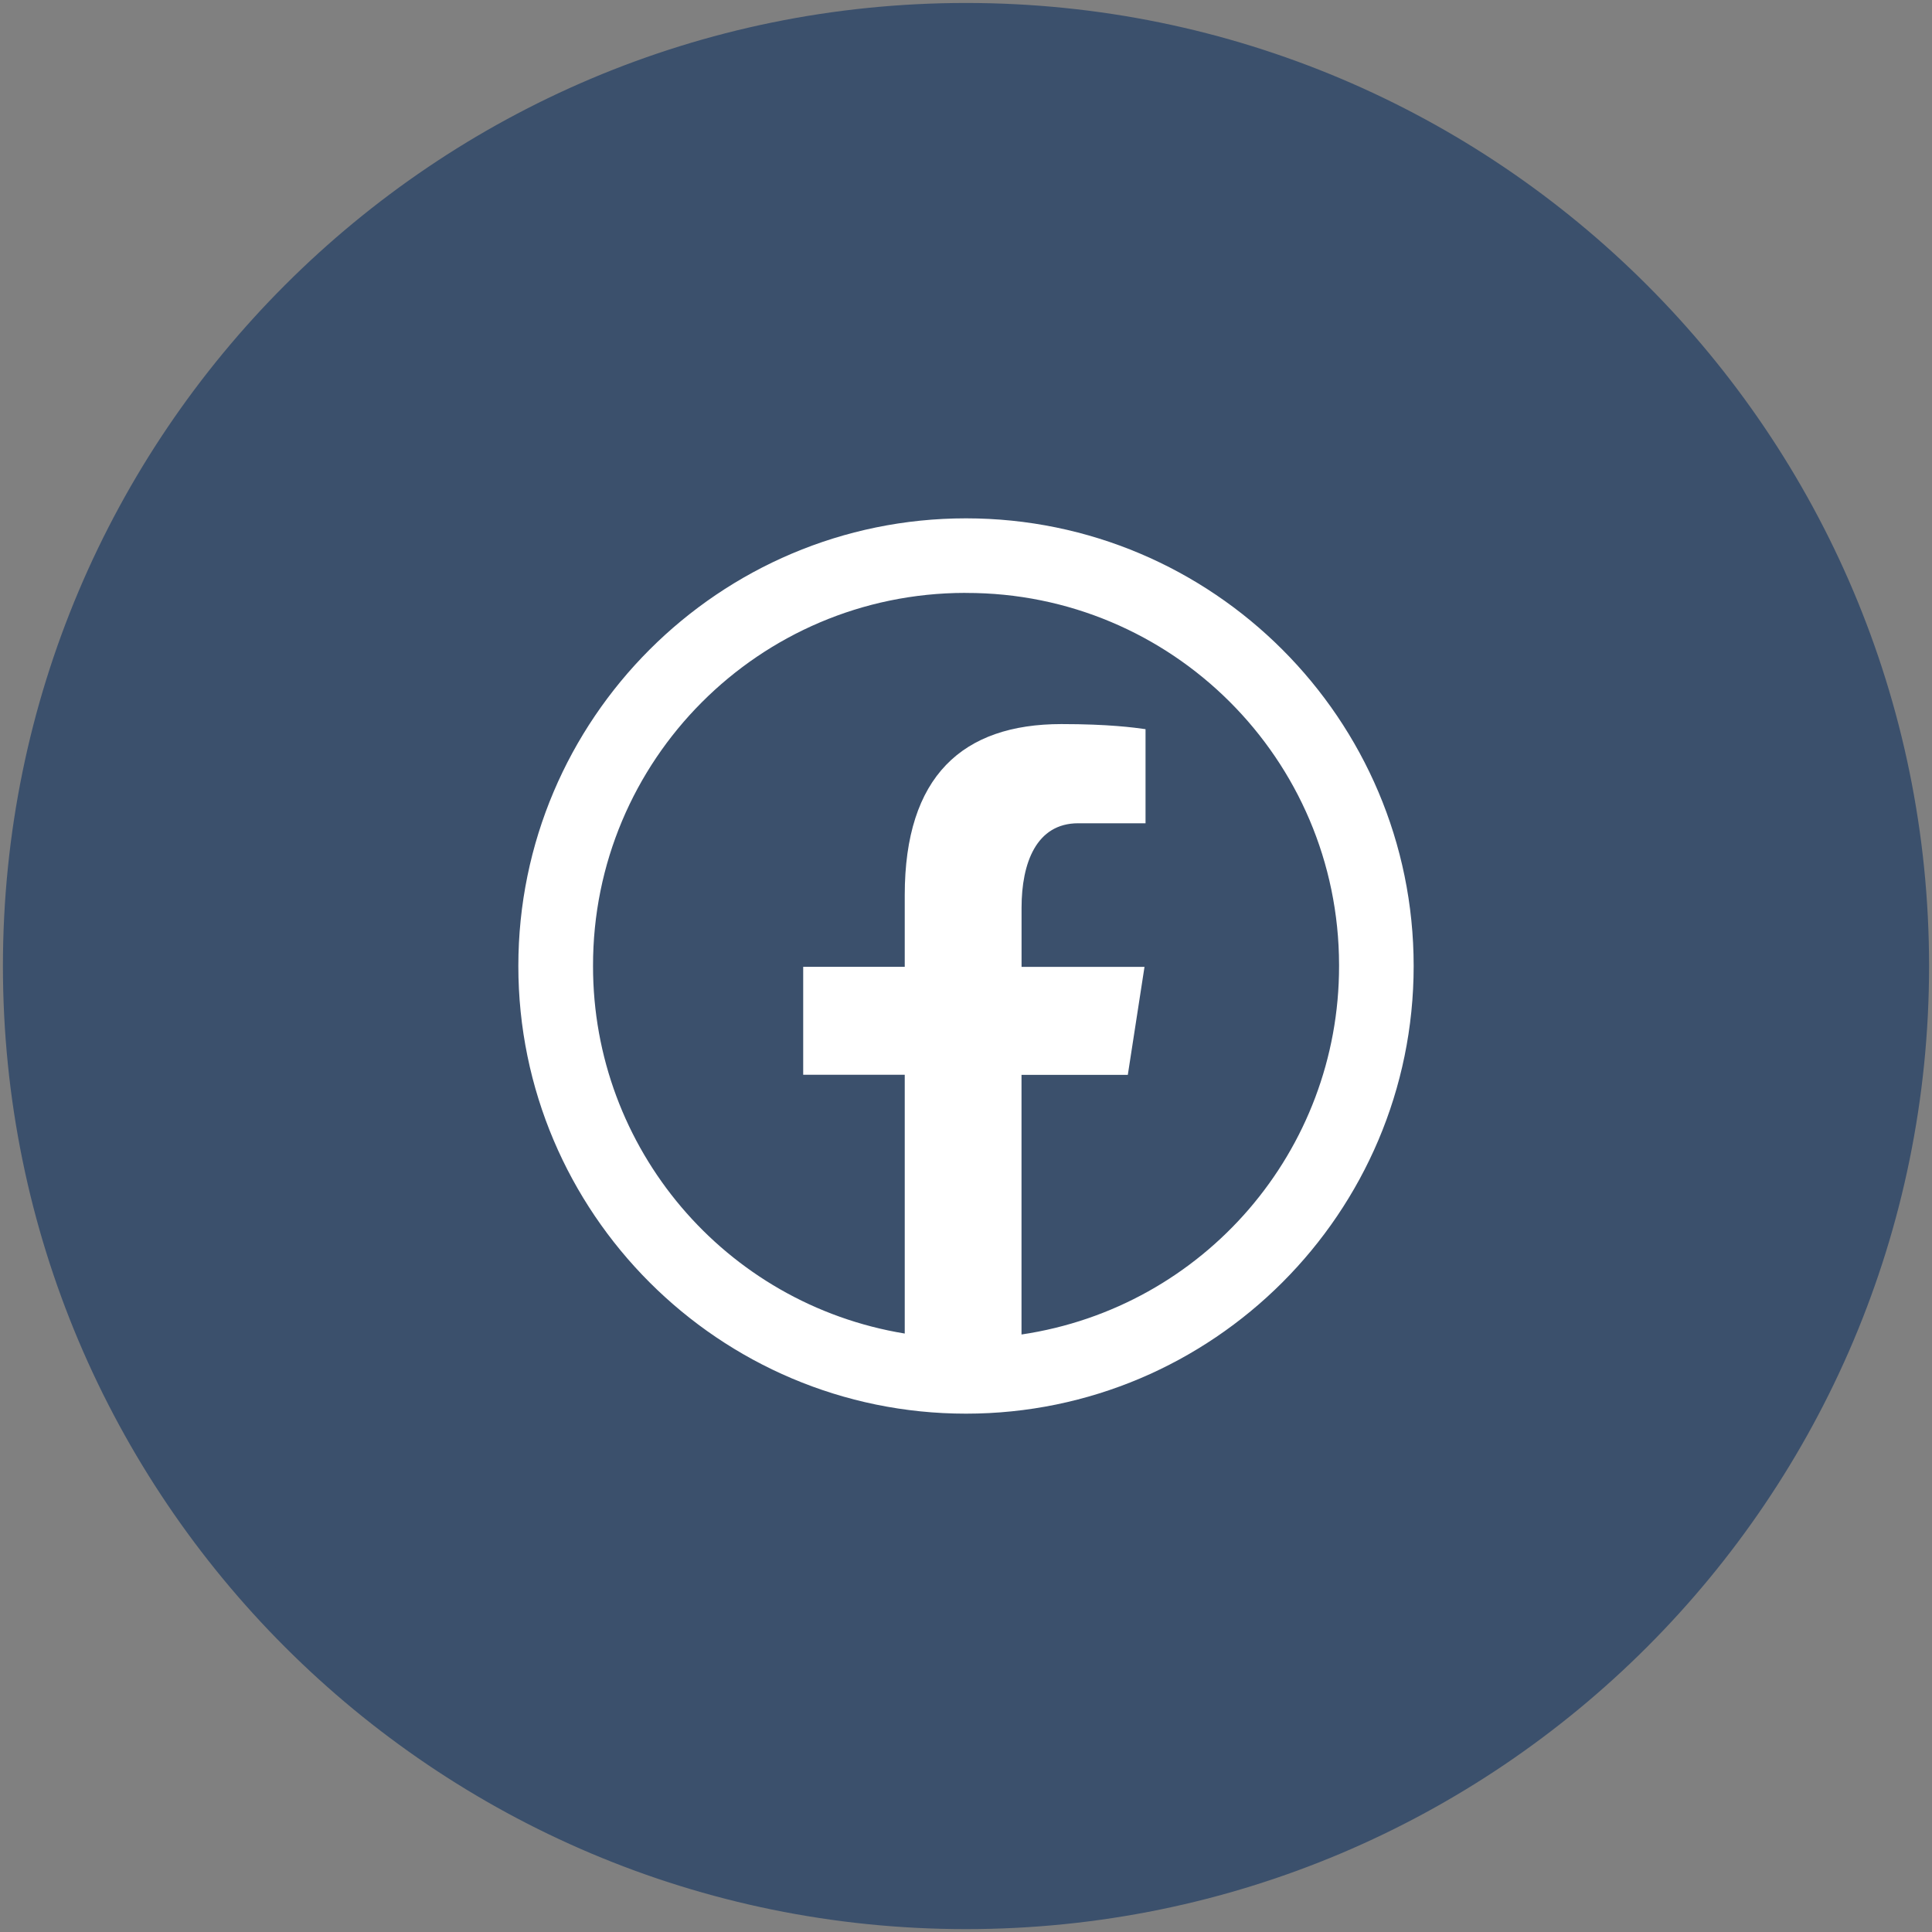 <?xml version="1.0" encoding="UTF-8"?>
<svg xmlns="http://www.w3.org/2000/svg" xmlns:xlink="http://www.w3.org/1999/xlink" version="1.1" id="Layer_1" x="0px" y="0px" width="41px" height="41px" viewBox="0 0 41 41" xml:space="preserve">
<rect x="0" y="0" width="41" height="41" fill="#808080" stroke="none"/>
<path fill="#3B506C" stroke="#3B506C" stroke-miterlimit="10" d="M20.5,0.563L20.5,0.563c11.012,0,19.938,8.926,19.938,19.938l0,0  c0,11.012-8.926,19.938-19.938,19.938l0,0c-11.011,0-19.938-8.926-19.938-19.938l0,0C0.563,9.489,9.489,0.563,20.5,0.563z"></path>
<path fill="#FFFFFF" d="M20.5,11c-5.238,0-9.5,4.262-9.5,9.5c0,5.238,4.262,9.5,9.5,9.5c5.238,0,9.5-4.262,9.5-9.5  C30,15.262,25.738,11,20.5,11z M20.5,12.583c4.365-0.007,7.91,3.526,7.917,7.891c0,0.008,0,0.017,0,0.026  c0.003,3.917-2.864,7.244-6.739,7.82v-5.51h2.256l0.354-2.291h-2.609v-1.254c0-0.95,0.313-1.794,1.202-1.794h1.429v-1.997  c-0.25-0.035-0.781-0.108-1.785-0.108c-2.098,0-3.325,1.107-3.325,3.629v1.522h-2.155v2.291h2.155v5.492  c-3.819-0.628-6.62-3.931-6.615-7.801c-0.007-4.365,3.526-7.91,7.891-7.917C20.482,12.583,20.491,12.583,20.5,12.583z"></path>
</svg>
